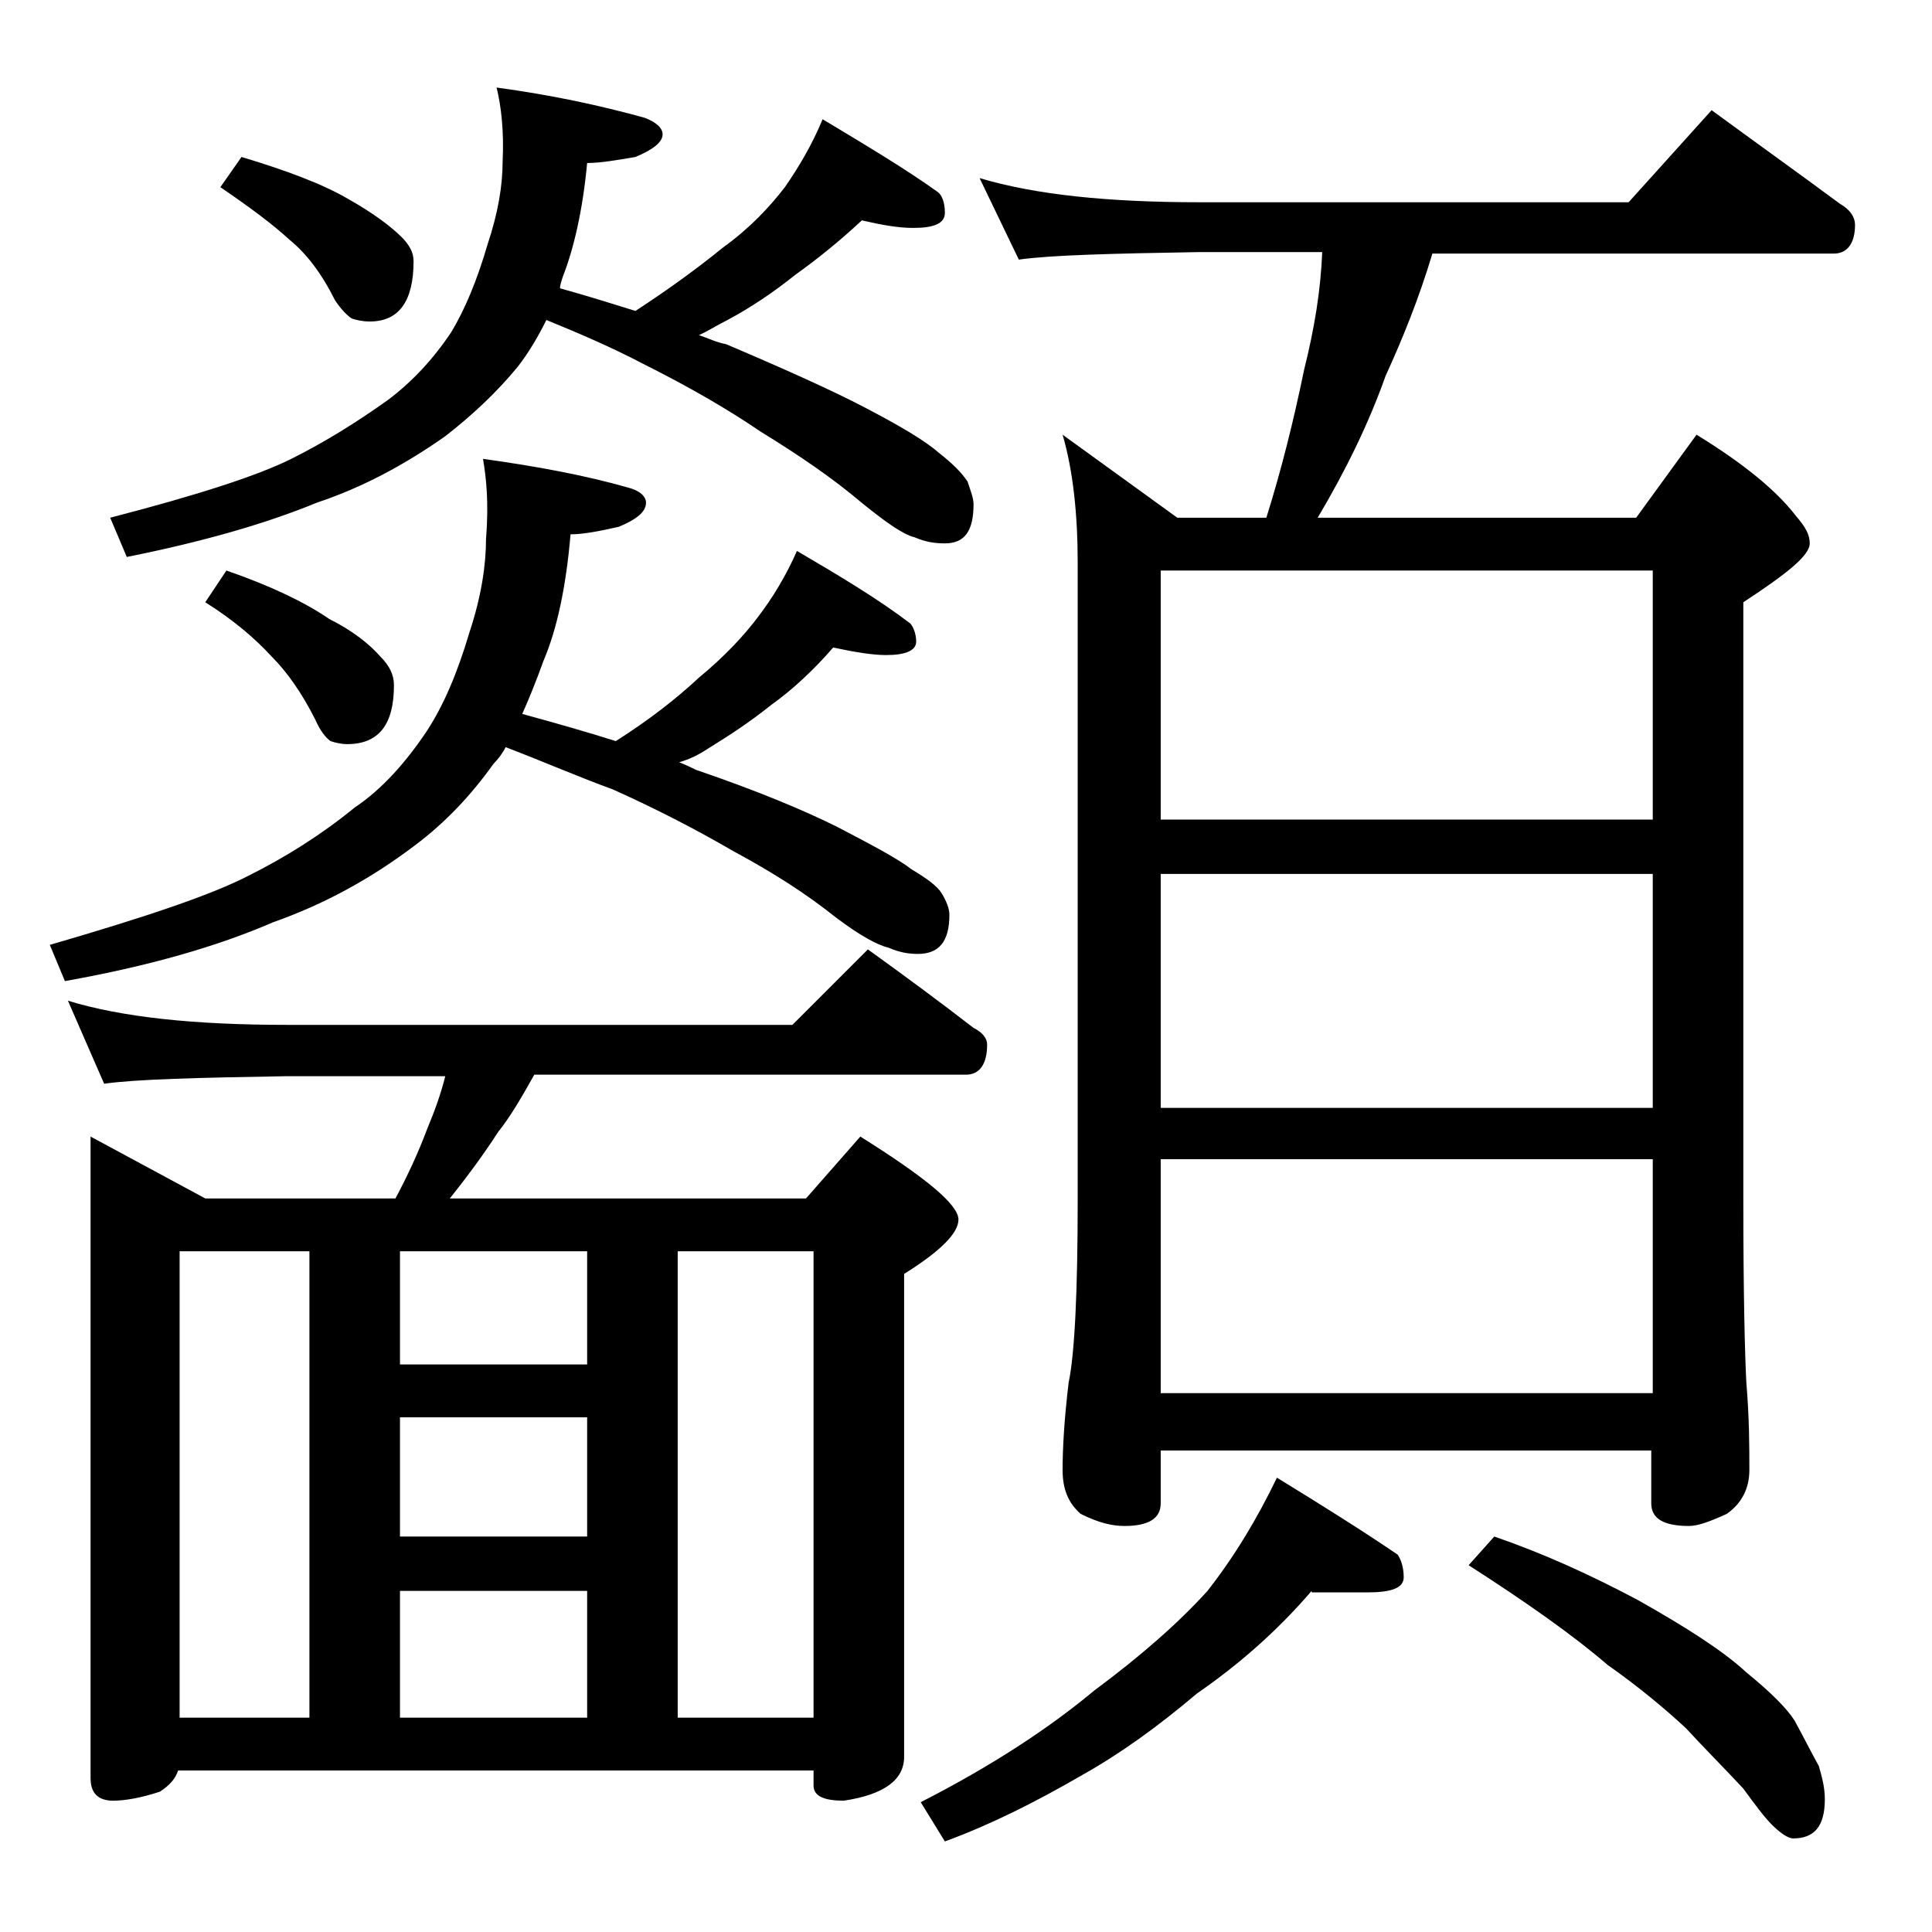 <?xml version="1.0" encoding="utf-8"?>
<!-- Generator: Adobe Illustrator 18.0.0, SVG Export Plug-In . SVG Version: 6.00 Build 0)  -->
<!DOCTYPE svg PUBLIC "-//W3C//DTD SVG 1.1//EN" "http://www.w3.org/Graphics/SVG/1.1/DTD/svg11.dtd">
<svg version="1.1" id="Layer_1" xmlns="http://www.w3.org/2000/svg" xmlns:xlink="http://www.w3.org/1999/xlink" x="0px" y="0px"
	 viewBox="0 0 128 128" enable-background="new 0 0 128 128" xml:space="preserve">
<path d="M32,30.4c3.6,0.5,6.8,1.1,9.6,1.9c0.8,0.2,1.2,0.6,1.2,1c0,0.6-0.6,1.1-1.8,1.6c-1.3,0.3-2.4,0.5-3.2,0.5
	c-0.3,3.5-0.9,6.3-1.8,8.4c-0.5,1.4-1,2.6-1.4,3.5c2.2,0.6,4.3,1.2,6.2,1.8c2.2-1.4,4-2.8,5.5-4.2c1.7-1.4,3-2.8,3.9-4
	c1-1.3,1.9-2.8,2.6-4.4c2.9,1.7,5.4,3.2,7.5,4.8c0.2,0.2,0.4,0.7,0.4,1.2c0,0.6-0.7,0.9-2,0.9c-0.9,0-2.1-0.2-3.5-0.5
	c-1.3,1.5-2.7,2.8-4.1,3.8c-1.5,1.2-2.9,2.1-4.2,2.9c-0.6,0.4-1.2,0.7-1.9,0.9c0.5,0.2,0.9,0.4,1.1,0.5c4.1,1.4,7.2,2.7,9.4,3.8
	c2.3,1.2,4,2.1,4.9,2.8c1,0.6,1.7,1.1,2,1.6c0.3,0.5,0.5,1,0.5,1.4c0,1.8-0.7,2.6-2.1,2.6c-0.6,0-1.2-0.1-1.9-0.4
	c-0.8-0.2-1.9-0.8-3.5-2c-2-1.6-4.2-3-6.8-4.4c-2.4-1.4-5.1-2.8-8-4.1c-2.2-0.8-4.5-1.8-7.1-2.8c-0.2,0.4-0.5,0.8-0.8,1.1
	c-1.5,2.1-3.2,3.9-5.2,5.4c-2.9,2.2-6,3.9-9.4,5.1c-3.7,1.6-8.2,2.9-13.8,3.9l-1-2.4c6.2-1.8,10.7-3.3,13.2-4.6
	c2.4-1.2,4.8-2.7,7-4.5c1.8-1.2,3.4-3,4.8-5.1c1.1-1.7,2-3.8,2.8-6.5c0.8-2.4,1.1-4.5,1.1-6.2C32.4,33.2,32.2,31.6,32,30.4z
	 M4.5,66.3c3.6,1.1,8.4,1.6,14.5,1.6h33.5l5-5c2.5,1.8,4.8,3.5,7,5.2c0.6,0.3,0.9,0.7,0.9,1.1c0,1.3-0.5,2-1.4,2H35.4
	C34.5,72.8,33.8,74,33,75c-0.9,1.4-2,2.9-3.2,4.4h23.6l3.6-4.1c4.3,2.7,6.5,4.5,6.5,5.5c0,0.9-1.2,2.1-3.6,3.6v32
	c0,1.5-1.3,2.5-4,2.9c-1.3,0-2-0.3-2-1v-1H11.8c-0.2,0.6-0.6,1-1.2,1.4c-1.2,0.4-2.3,0.6-3.1,0.6c-1,0-1.5-0.5-1.5-1.5V75.3l7.6,4.1
	h12.6c0.8-1.5,1.5-3,2.1-4.6c0.5-1.2,0.9-2.3,1.2-3.5H19c-5.9,0.1-10,0.2-12.1,0.5L4.5,66.3z M32.9,5.8c3.7,0.5,6.9,1.2,9.8,2
	c0.8,0.3,1.2,0.7,1.2,1.1c0,0.5-0.6,1-1.8,1.5c-1.2,0.2-2.3,0.4-3.2,0.4c-0.3,3.2-0.9,5.7-1.6,7.5c-0.1,0.3-0.2,0.6-0.2,0.8
	c1.8,0.5,3.4,1,5,1.5c2.3-1.5,4.2-2.9,5.8-4.2c1.8-1.3,3.1-2.7,4.1-4c0.9-1.3,1.8-2.8,2.5-4.5c3,1.8,5.5,3.3,7.6,4.8
	c0.3,0.2,0.5,0.7,0.5,1.4c0,0.7-0.7,1-2.1,1c-1,0-2.1-0.2-3.4-0.5c-1.5,1.4-3,2.6-4.4,3.6c-1.5,1.2-3,2.2-4.5,3
	c-0.8,0.4-1.4,0.8-1.9,1c0.6,0.2,1.2,0.5,1.8,0.6c4,1.7,7.1,3.1,9.2,4.2c2.3,1.2,4,2.2,4.9,3c0.9,0.7,1.5,1.3,1.9,1.9
	c0.2,0.6,0.4,1.1,0.4,1.5c0,1.8-0.6,2.6-1.9,2.6c-0.7,0-1.3-0.1-2-0.4c-0.8-0.2-1.9-1-3.4-2.2c-2-1.7-4.2-3.2-6.8-4.8
	c-2.2-1.5-4.8-3-7.8-4.5c-2.1-1.1-4.2-2-6.4-2.9c-0.6,1.2-1.2,2.2-1.9,3.1c-1.4,1.7-3,3.2-4.8,4.6c-2.7,1.9-5.5,3.4-8.5,4.4
	c-3.4,1.4-7.6,2.6-12.6,3.6l-1.1-2.6c5.8-1.5,9.8-2.8,12-3.9c2.2-1.1,4.3-2.4,6.4-3.9c1.6-1.2,3-2.7,4.2-4.5
	c0.9-1.5,1.7-3.4,2.4-5.8c0.7-2.1,1-3.9,1-5.5C33.4,8.7,33.2,7,32.9,5.8z M11.9,113.8h8.6V82.9h-8.6V113.8z M15,37.8
	c2.9,1,5.2,2.1,6.8,3.2c1.6,0.8,2.7,1.7,3.4,2.5c0.6,0.6,0.9,1.2,0.9,1.9c0,2.6-1,3.9-3.1,3.9c-0.4,0-0.8-0.1-1.1-0.2
	c-0.3-0.2-0.7-0.7-1-1.4c-0.9-1.8-1.9-3.2-2.9-4.2c-1.1-1.2-2.5-2.4-4.4-3.6L15,37.8z M16,10.4c3,0.9,5.4,1.8,7.1,2.8
	c1.6,0.9,2.8,1.8,3.5,2.5c0.5,0.5,0.8,1,0.8,1.6c0,2.7-1,4-2.9,4c-0.5,0-0.9-0.1-1.2-0.2c-0.3-0.2-0.7-0.6-1.1-1.2
	c-0.9-1.8-1.9-3.1-3-4c-1.2-1.1-2.7-2.2-4.6-3.5L16,10.4z M26.5,90.4h12.4v-7.5H26.5V90.4z M26.5,101.8h12.4v-7.9H26.5V101.8z
	 M26.5,113.8h12.4v-8.4H26.5V113.8z M44.9,113.8h9V82.9h-9V113.8z M86.9,105.4c-2.4,2.8-5,5-7.6,6.8c-2.6,2.2-5.1,4-7.6,5.4
	c-3.1,1.8-6.1,3.3-9.1,4.4l-1.6-2.6c4.7-2.4,8.5-4.9,11.5-7.4c3.1-2.3,5.6-4.5,7.5-6.6c1.8-2.3,3.3-4.8,4.6-7.5
	c3.1,1.9,5.8,3.6,8,5.1c0.2,0.3,0.4,0.8,0.4,1.5c0,0.7-0.8,1-2.4,1H86.9z M64.9,11.8c3.7,1.1,8.5,1.6,14.6,1.6h28.4l5.5-6.1
	c3,2.2,5.8,4.2,8.5,6.2c0.7,0.4,1,0.9,1,1.4c0,1.2-0.5,1.9-1.4,1.9H94.9c-0.9,3-2,5.7-3.1,8.1c-1.1,3.1-2.6,6.2-4.5,9.4h21.1l4-5.5
	c3.1,1.9,5.3,3.7,6.6,5.4c0.6,0.7,0.9,1.2,0.9,1.8c0,0.8-1.5,2-4.4,3.9v39.6c0,6.2,0.1,10.2,0.2,12.1c0.2,2.4,0.2,4.3,0.2,5.8
	c0,1.2-0.5,2.2-1.5,2.9c-1.1,0.5-1.9,0.8-2.5,0.8c-1.7,0-2.5-0.5-2.5-1.5v-3.5H76.9v3.5c0,1-0.8,1.5-2.4,1.5c-0.8,0-1.7-0.2-2.9-0.8
	c-0.8-0.7-1.2-1.6-1.2-2.9c0-1.4,0.1-3.3,0.4-5.8c0.4-1.9,0.6-6,0.6-12.1V37.3c0-3.2-0.3-6.1-1-8.5l7.6,5.5h5.9
	c1-3.2,1.8-6.4,2.5-9.8c0.7-2.8,1.1-5.3,1.2-7.8h-8.1c-5.9,0.1-9.9,0.2-12,0.5L64.9,11.8z M76.9,54.3h32.6V37.8H76.9V54.3z
	 M76.9,73.4h32.6V57.9H76.9V73.4z M76.9,92.3h32.6V76.8H76.9V92.3z M99,101.8c3.2,1.1,6.3,2.5,9.5,4.2c3.2,1.8,5.7,3.4,7.2,4.8
	c1.6,1.3,2.7,2.4,3.2,3.2c0.6,1.1,1.1,2.1,1.6,3c0.2,0.7,0.4,1.4,0.4,2.2c0,1.8-0.7,2.6-2.1,2.6c-0.3,0-0.8-0.3-1.4-0.9
	c-0.5-0.5-1.1-1.3-1.9-2.4c-1.4-1.5-2.7-2.8-3.8-4c-1.4-1.3-3.2-2.8-5.2-4.2c-2.2-1.9-5.3-4.1-9.2-6.6L99,101.8z"/>
</svg>
